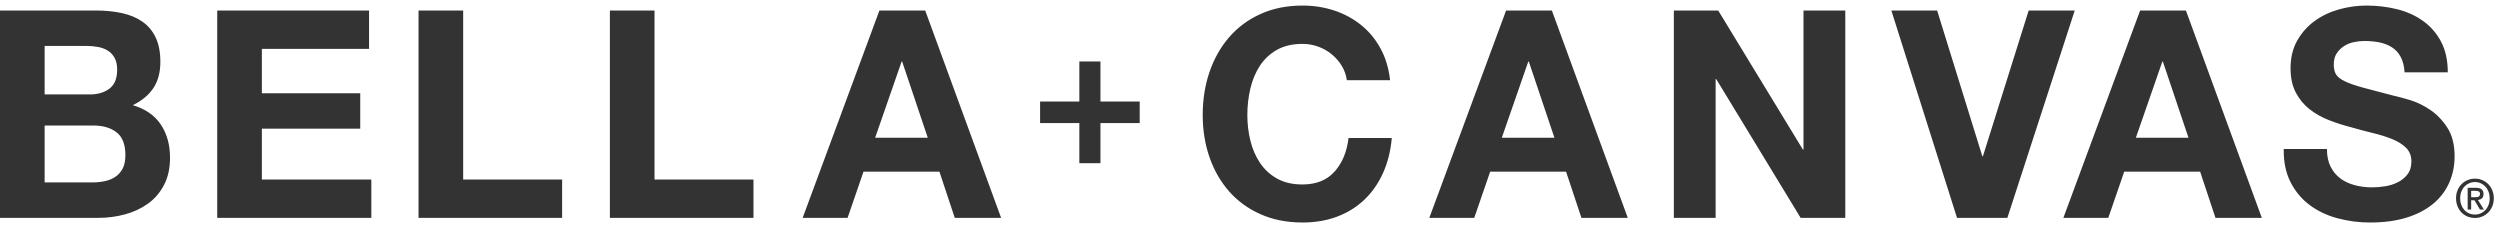 <?xml version="1.0" encoding="UTF-8"?>
<svg width="276px" height="25px" viewBox="0 0 276 25" version="1.1" xmlns="http://www.w3.org/2000/svg" xmlns:xlink="http://www.w3.org/1999/xlink">
    <!-- Generator: Sketch 56.3 (81716) - https://sketch.com -->
    <title>logo/Bella Cavas</title>
    <desc>Created with Sketch.</desc>
    <defs>
        <path d="M10.202,19.526 C10.683,19.526 11.143,19.478 11.583,19.382 C12.023,19.286 12.41,19.125 12.744,18.901 C13.079,18.677 13.346,18.372 13.545,17.987 C13.744,17.603 13.843,17.111 13.843,16.512 C13.843,15.337 13.518,14.498 12.87,13.995 C12.221,13.493 11.363,13.242 10.296,13.242 L4.928,13.242 L4.928,19.526 L10.202,19.526 Z M9.919,9.811 C10.798,9.811 11.52,9.598 12.085,9.17 C12.65,8.743 12.933,8.048 12.933,7.086 C12.933,6.552 12.839,6.114 12.65,5.771 C12.462,5.429 12.211,5.162 11.897,4.97 C11.583,4.777 11.222,4.644 10.814,4.569 C10.406,4.495 9.982,4.457 9.543,4.457 L4.928,4.457 L4.928,9.811 L9.919,9.811 Z M10.547,0.545 C11.614,0.545 12.587,0.641 13.466,0.834 C14.345,1.026 15.099,1.341 15.727,1.78 C16.354,2.218 16.841,2.8 17.186,3.527 C17.532,4.254 17.704,5.152 17.704,6.22 C17.704,7.374 17.448,8.337 16.935,9.106 C16.422,9.876 15.663,10.506 14.659,10.998 C16.04,11.404 17.071,12.115 17.751,13.13 C18.431,14.145 18.771,15.37 18.771,16.801 C18.771,17.955 18.552,18.955 18.112,19.799 C17.673,20.644 17.081,21.333 16.339,21.867 C15.595,22.402 14.748,22.797 13.796,23.053 C12.844,23.31 11.866,23.438 10.861,23.438 L0,23.438 L0,0.545 L10.547,0.545 Z M40.744,0.545 L40.744,4.778 L28.91,4.778 L28.91,9.683 L39.771,9.683 L39.771,13.594 L28.91,13.594 L28.91,19.206 L40.995,19.206 L40.995,23.438 L23.982,23.438 L23.982,0.545 L40.744,0.545 Z M51.134,0.545 L51.134,19.206 L62.058,19.206 L62.058,23.438 L46.206,23.438 L46.206,0.545 L51.134,0.545 Z M72.259,0.545 L72.259,19.206 L83.183,19.206 L83.183,23.438 L67.331,23.438 L67.331,0.545 L72.259,0.545 Z M102.425,14.589 L99.6,6.188 L99.537,6.188 L96.617,14.589 L102.425,14.589 Z M102.142,0.545 L110.523,23.438 L105.407,23.438 L103.712,18.34 L95.33,18.34 L93.573,23.438 L88.613,23.438 L97.088,0.545 L102.142,0.545 Z M148.129,6.653 C147.836,6.172 147.469,5.75 147.03,5.386 C146.591,5.023 146.093,4.74 145.539,4.537 C144.984,4.334 144.403,4.232 143.797,4.232 C142.687,4.232 141.746,4.452 140.972,4.89 C140.197,5.328 139.569,5.915 139.088,6.653 C138.607,7.391 138.257,8.23 138.037,9.17 C137.817,10.111 137.707,11.083 137.707,12.088 C137.707,13.05 137.817,13.985 138.037,14.893 C138.257,15.802 138.607,16.62 139.088,17.346 C139.569,18.073 140.197,18.656 140.972,19.093 C141.746,19.532 142.687,19.751 143.797,19.751 C145.303,19.751 146.481,19.281 147.329,18.34 C148.176,17.4 148.694,16.16 148.882,14.621 L153.653,14.621 C153.528,16.053 153.203,17.346 152.68,18.5 C152.157,19.655 151.466,20.638 150.609,21.45 C149.75,22.263 148.746,22.882 147.595,23.31 C146.444,23.737 145.178,23.951 143.797,23.951 C142.081,23.951 140.537,23.646 139.167,23.037 C137.796,22.428 136.64,21.589 135.698,20.52 C134.756,19.451 134.034,18.196 133.532,16.753 C133.03,15.31 132.779,13.755 132.779,12.088 C132.779,10.378 133.03,8.791 133.532,7.326 C134.034,5.862 134.756,4.585 135.698,3.495 C136.64,2.405 137.796,1.55 139.167,0.93 C140.537,0.31 142.081,0 143.797,0 C145.031,0 146.198,0.182 147.297,0.545 C148.395,0.909 149.379,1.438 150.247,2.132 C151.116,2.827 151.833,3.687 152.397,4.713 C152.963,5.739 153.318,6.915 153.465,8.24 L148.694,8.24 C148.61,7.663 148.421,7.134 148.129,6.653 Z M171.608,14.589 L168.783,6.188 L168.72,6.188 L165.801,14.589 L171.608,14.589 Z M171.325,0.545 L179.707,23.438 L174.59,23.438 L172.895,18.34 L164.514,18.34 L162.756,23.438 L157.796,23.438 L166.272,0.545 L171.325,0.545 Z M189.689,0.545 L199.043,15.903 L199.106,15.903 L199.106,0.545 L203.72,0.545 L203.72,23.438 L198.792,23.438 L189.469,8.112 L189.406,8.112 L189.406,23.438 L184.792,23.438 L184.792,0.545 L189.689,0.545 Z M216.056,23.438 L208.805,0.545 L213.859,0.545 L218.85,16.641 L218.913,16.641 L223.966,0.545 L229.052,0.545 L221.612,23.438 L216.056,23.438 Z M241.608,14.589 L238.782,6.188 L238.72,6.188 L235.8,14.589 L241.608,14.589 Z M241.325,0.545 L249.706,23.438 L244.59,23.438 L242.895,18.34 L234.513,18.34 L232.755,23.438 L227.796,23.438 L236.271,0.545 L241.325,0.545 Z M257.303,17.795 C257.574,18.329 257.935,18.762 258.385,19.093 C258.835,19.425 259.363,19.671 259.971,19.831 C260.577,19.991 261.205,20.071 261.854,20.071 C262.293,20.071 262.764,20.034 263.267,19.959 C263.769,19.884 264.24,19.741 264.679,19.526 C265.119,19.313 265.485,19.019 265.778,18.645 C266.071,18.271 266.217,17.795 266.217,17.218 C266.217,16.598 266.024,16.095 265.637,15.711 C265.249,15.326 264.742,15.005 264.114,14.749 C263.486,14.492 262.775,14.268 261.979,14.076 C261.184,13.884 260.378,13.67 259.563,13.434 C258.725,13.221 257.909,12.959 257.114,12.649 C256.318,12.339 255.607,11.939 254.98,11.446 C254.352,10.955 253.844,10.34 253.457,9.603 C253.07,8.865 252.876,7.974 252.876,6.926 C252.876,5.75 253.122,4.73 253.614,3.864 C254.106,2.998 254.749,2.276 255.545,1.699 C256.34,1.122 257.24,0.695 258.244,0.417 C259.248,0.139 260.253,4.60787284e-05 261.258,4.60787284e-05 C262.429,4.60787284e-05 263.554,0.134 264.632,0.401 C265.71,0.668 266.667,1.101 267.504,1.699 C268.341,2.298 269.006,3.062 269.497,3.992 C269.989,4.922 270.235,6.049 270.235,7.374 L265.464,7.374 C265.422,6.69 265.281,6.124 265.04,5.675 C264.799,5.226 264.48,4.873 264.083,4.617 C263.685,4.36 263.23,4.179 262.718,4.072 C262.204,3.965 261.645,3.912 261.038,3.912 C260.64,3.912 260.243,3.955 259.845,4.04 C259.447,4.125 259.086,4.275 258.762,4.489 C258.438,4.703 258.171,4.97 257.962,5.29 C257.752,5.611 257.648,6.017 257.648,6.509 C257.648,6.957 257.731,7.321 257.899,7.599 C258.066,7.877 258.396,8.133 258.888,8.368 C259.379,8.604 260.06,8.838 260.928,9.074 C261.796,9.309 262.932,9.608 264.334,9.971 C264.753,10.057 265.333,10.212 266.076,10.436 C266.819,10.661 267.556,11.019 268.289,11.511 C269.021,12.003 269.655,12.66 270.188,13.483 C270.722,14.306 270.989,15.358 270.989,16.64 C270.989,17.688 270.789,18.661 270.392,19.558 C269.995,20.456 269.404,21.231 268.619,21.883 C267.834,22.535 266.861,23.043 265.699,23.406 C264.538,23.769 263.193,23.951 261.666,23.951 C260.431,23.951 259.233,23.796 258.071,23.486 C256.91,23.177 255.884,22.69 254.996,22.028 C254.106,21.365 253.4,20.52 252.876,19.494 C252.353,18.468 252.102,17.25 252.123,15.839 L256.894,15.839 C256.894,16.609 257.03,17.261 257.303,17.795 Z M125.823,10.596 L125.823,12.976 L121.49,12.976 L121.49,17.403 L119.16,17.403 L119.16,12.976 L114.826,12.976 L114.826,10.596 L119.16,10.596 L119.16,6.17 L121.49,6.17 L121.49,10.596 L125.823,10.596 Z M273.248,21.156 C273.32,21.156 273.389,21.153 273.455,21.147 C273.521,21.142 273.58,21.125 273.628,21.098 C273.678,21.071 273.718,21.033 273.748,20.985 C273.778,20.936 273.793,20.868 273.793,20.779 C273.793,20.705 273.777,20.647 273.745,20.605 C273.713,20.562 273.672,20.529 273.623,20.506 C273.574,20.483 273.519,20.468 273.458,20.463 C273.398,20.457 273.339,20.454 273.282,20.454 L272.817,20.454 L272.817,21.156 L273.248,21.156 Z M272.817,22.519 L272.43,22.519 L272.43,20.117 L273.322,20.117 C273.606,20.117 273.819,20.172 273.964,20.28 C274.108,20.389 274.179,20.564 274.179,20.808 C274.179,21.024 274.121,21.183 274.004,21.284 C273.886,21.384 273.74,21.444 273.566,21.464 L274.225,22.519 L273.788,22.519 L273.18,21.492 L272.817,21.492 L272.817,22.519 Z M274.861,21.278 C274.861,21.015 274.819,20.773 274.736,20.553 C274.653,20.333 274.537,20.143 274.389,19.984 C274.241,19.826 274.069,19.703 273.873,19.616 C273.676,19.529 273.464,19.485 273.236,19.485 C273.005,19.485 272.791,19.529 272.592,19.616 C272.394,19.703 272.22,19.826 272.073,19.984 C271.925,20.143 271.809,20.333 271.726,20.553 C271.643,20.773 271.601,21.015 271.601,21.278 C271.601,21.526 271.639,21.757 271.714,21.973 C271.79,22.19 271.899,22.38 272.041,22.542 C272.183,22.705 272.354,22.834 272.555,22.928 C272.755,23.023 272.983,23.071 273.236,23.071 C273.464,23.071 273.676,23.027 273.873,22.94 C274.069,22.853 274.241,22.73 274.389,22.572 C274.537,22.413 274.653,22.225 274.736,22.006 C274.819,21.787 274.861,21.544 274.861,21.278 Z M275.315,21.278 C275.315,21.602 275.26,21.898 275.148,22.165 C275.036,22.432 274.884,22.66 274.693,22.85 C274.502,23.039 274.281,23.187 274.029,23.29 C273.777,23.395 273.513,23.447 273.236,23.447 C272.93,23.447 272.649,23.392 272.394,23.282 C272.137,23.172 271.918,23.02 271.735,22.827 C271.551,22.633 271.407,22.404 271.303,22.139 C271.199,21.874 271.147,21.587 271.147,21.278 C271.147,20.953 271.202,20.657 271.314,20.39 C271.426,20.123 271.577,19.895 271.768,19.706 C271.959,19.516 272.182,19.369 272.436,19.264 C272.69,19.16 272.957,19.108 273.236,19.108 C273.513,19.108 273.777,19.16 274.029,19.264 C274.281,19.369 274.502,19.516 274.693,19.706 C274.884,19.895 275.036,20.123 275.148,20.39 C275.26,20.657 275.315,20.953 275.315,21.278 Z" id="path-1"></path>
    </defs>
    <g id="Order-confirmation" stroke="none" stroke-width="1" fill="none" fill-rule="evenodd">
        <g id="Order-Confirmation---HD-1440-Shopify" transform="translate(-158, -29)">
            <g id="logo/Bella-Cavas" transform="translate(158, 29.614)">
                <mask id="mask-2" fill="white">
                    <use xlink:href="#path-1"></use>
                </mask>
                <use id="BELLA+CANVAS" fill-opacity="0.8" fill="#000000" fill-rule="evenodd" xlink:href="#path-1"></use>
            </g>
        </g>
    </g>
</svg>
